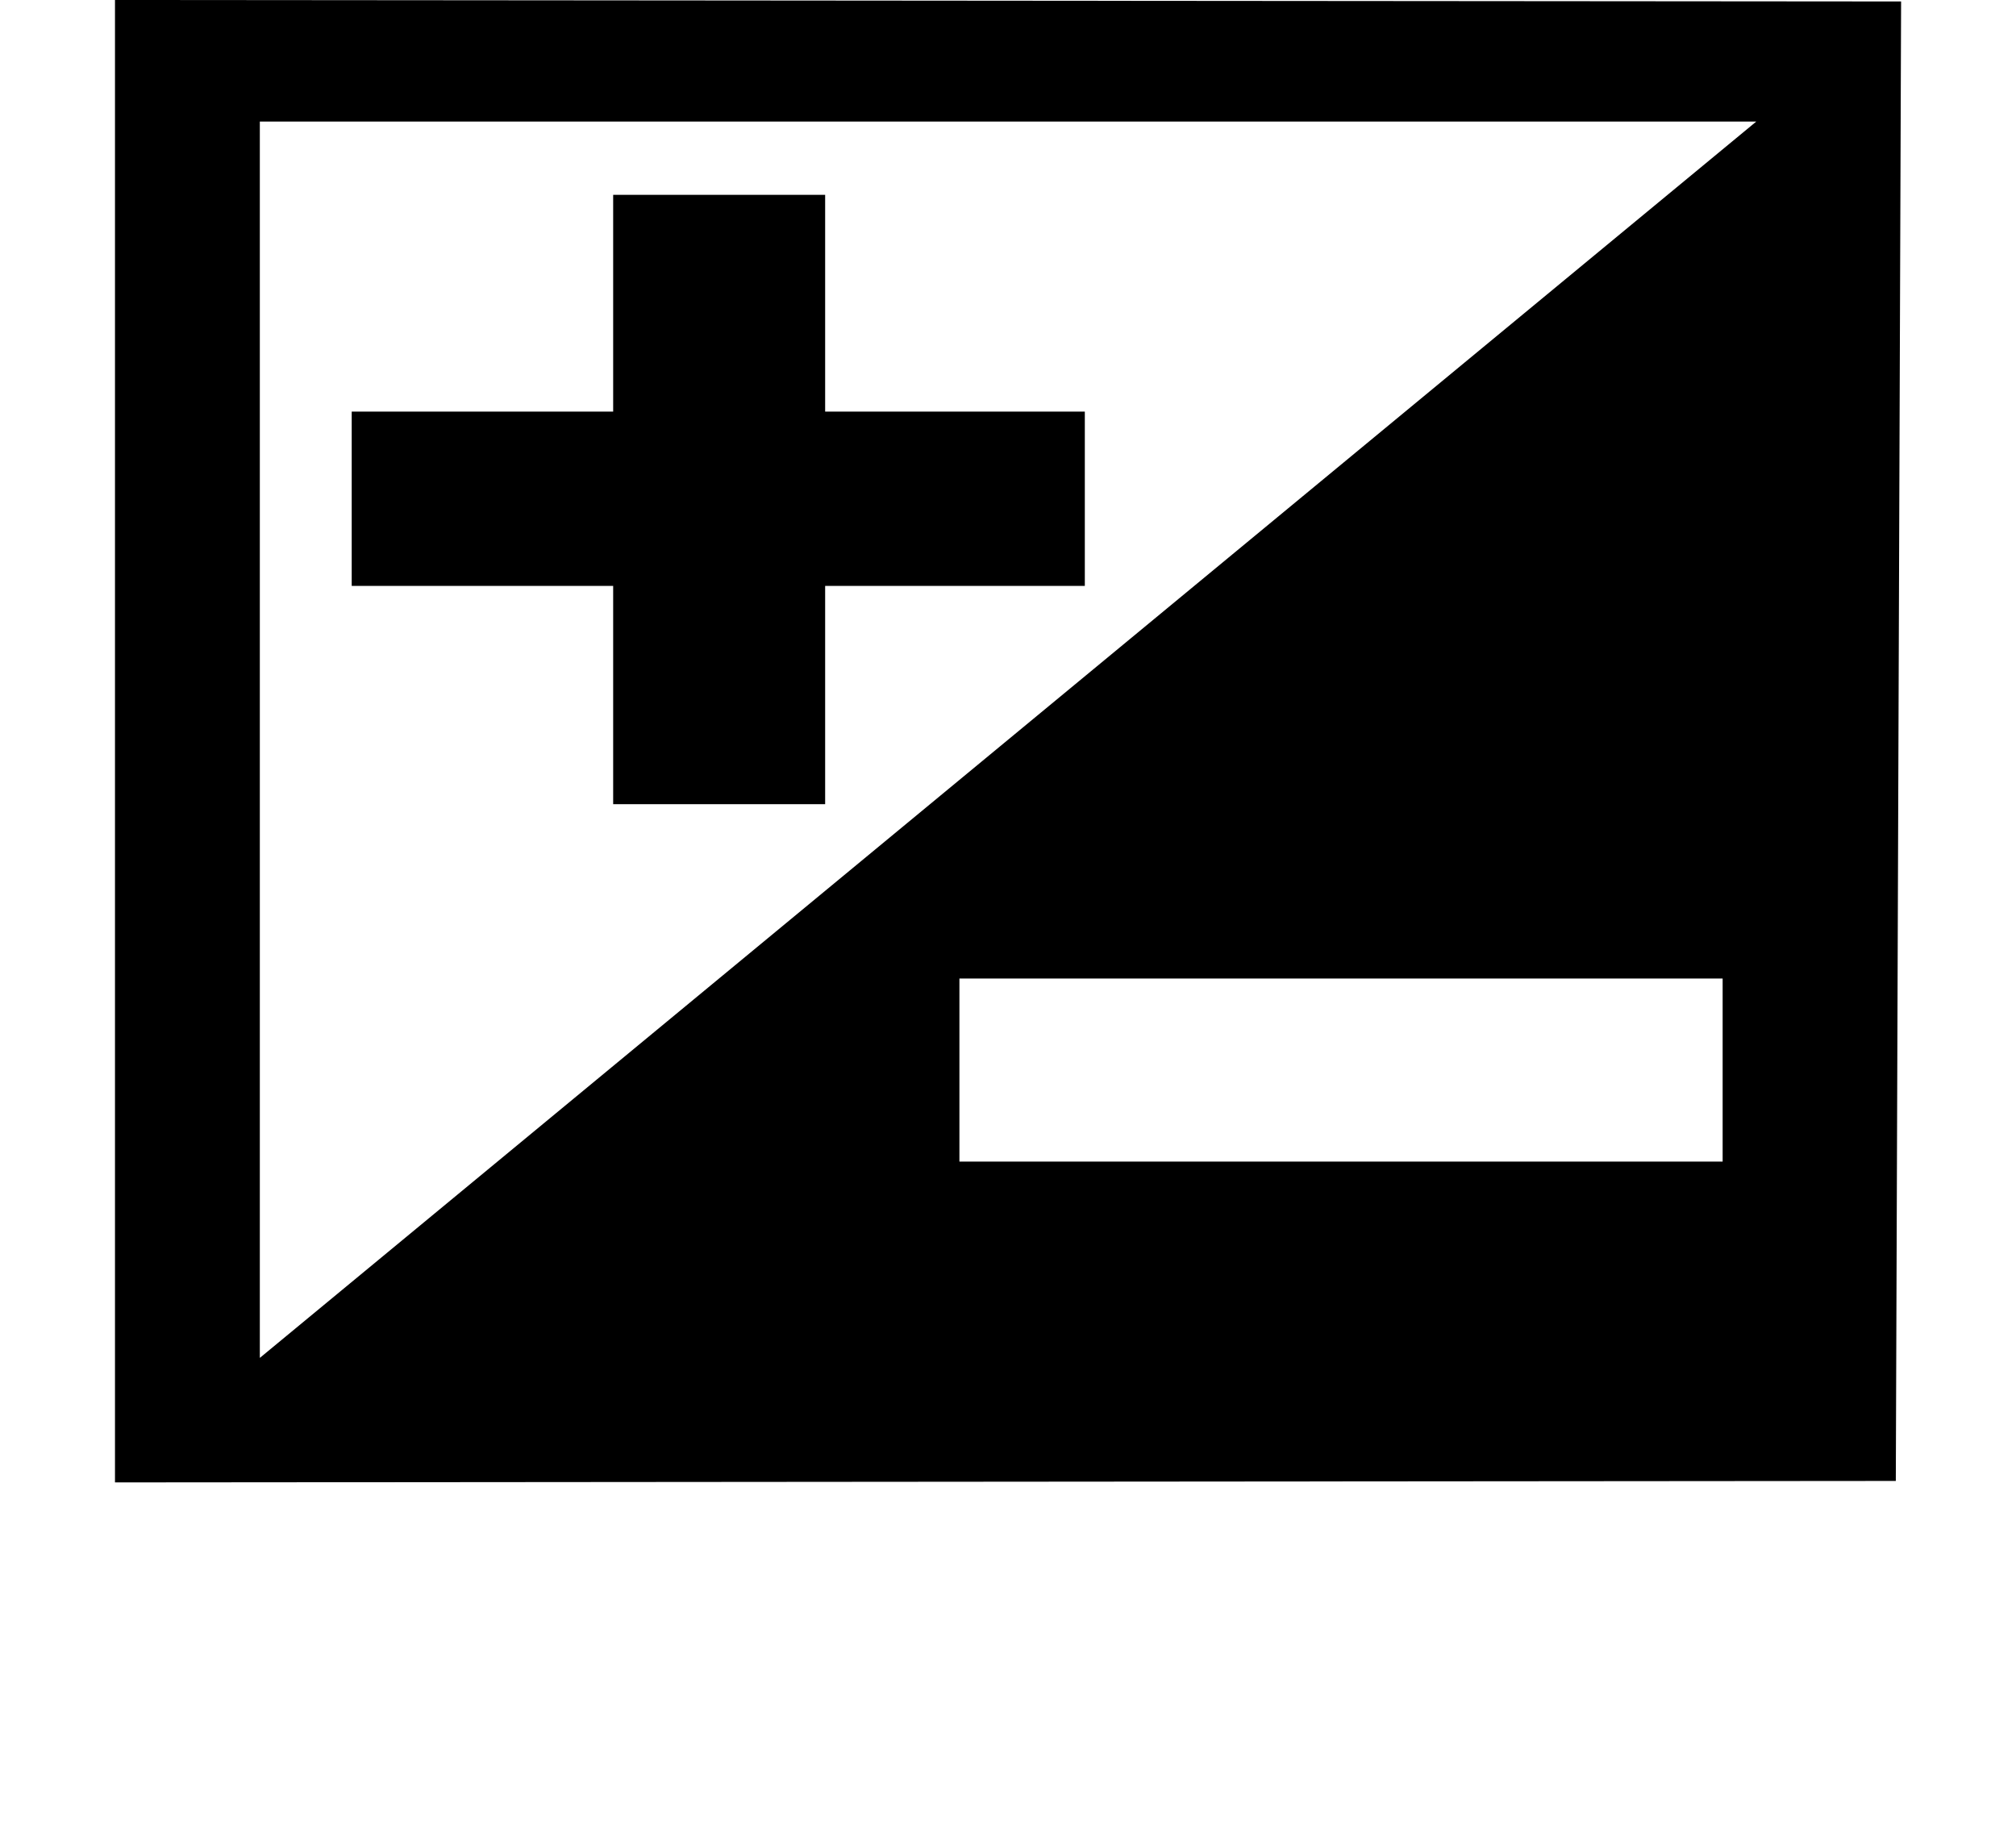 <?xml version="1.0" encoding="iso-8859-1"?>
<!-- Generator: Adobe Illustrator 15.1.0, SVG Export Plug-In . SVG Version: 6.00 Build 0)  -->
<!DOCTYPE svg PUBLIC "-//W3C//DTD SVG 1.1//EN" "http://www.w3.org/Graphics/SVG/1.1/DTD/svg11.dtd">
<svg version="1.1" id="&#x30EC;&#x30A4;&#x30E4;&#x30FC;_1"
	 xmlns="http://www.w3.org/2000/svg" xmlns:xlink="http://www.w3.org/1999/xlink" x="0px" y="0px" width="24.774px"
	 height="22.479px" viewBox="0 0 24.774 22.479" style="enable-background:new 0 0 24.774 22.479;" xml:space="preserve">
<g>
	<path d="M23.362,0.018l-0.065,18.18L1.413,18.216V0L23.362,0.018z M21.582,1.494H3.193v15.192L21.582,1.494z M7.535,7.2H4.322
		V5.058h3.213V2.394h2.605v2.664h3.191V7.2H10.14v2.682H7.535V7.2z M21.169,12.024H11.79v2.25h9.379V12.024z"/>
</g>
</svg>
